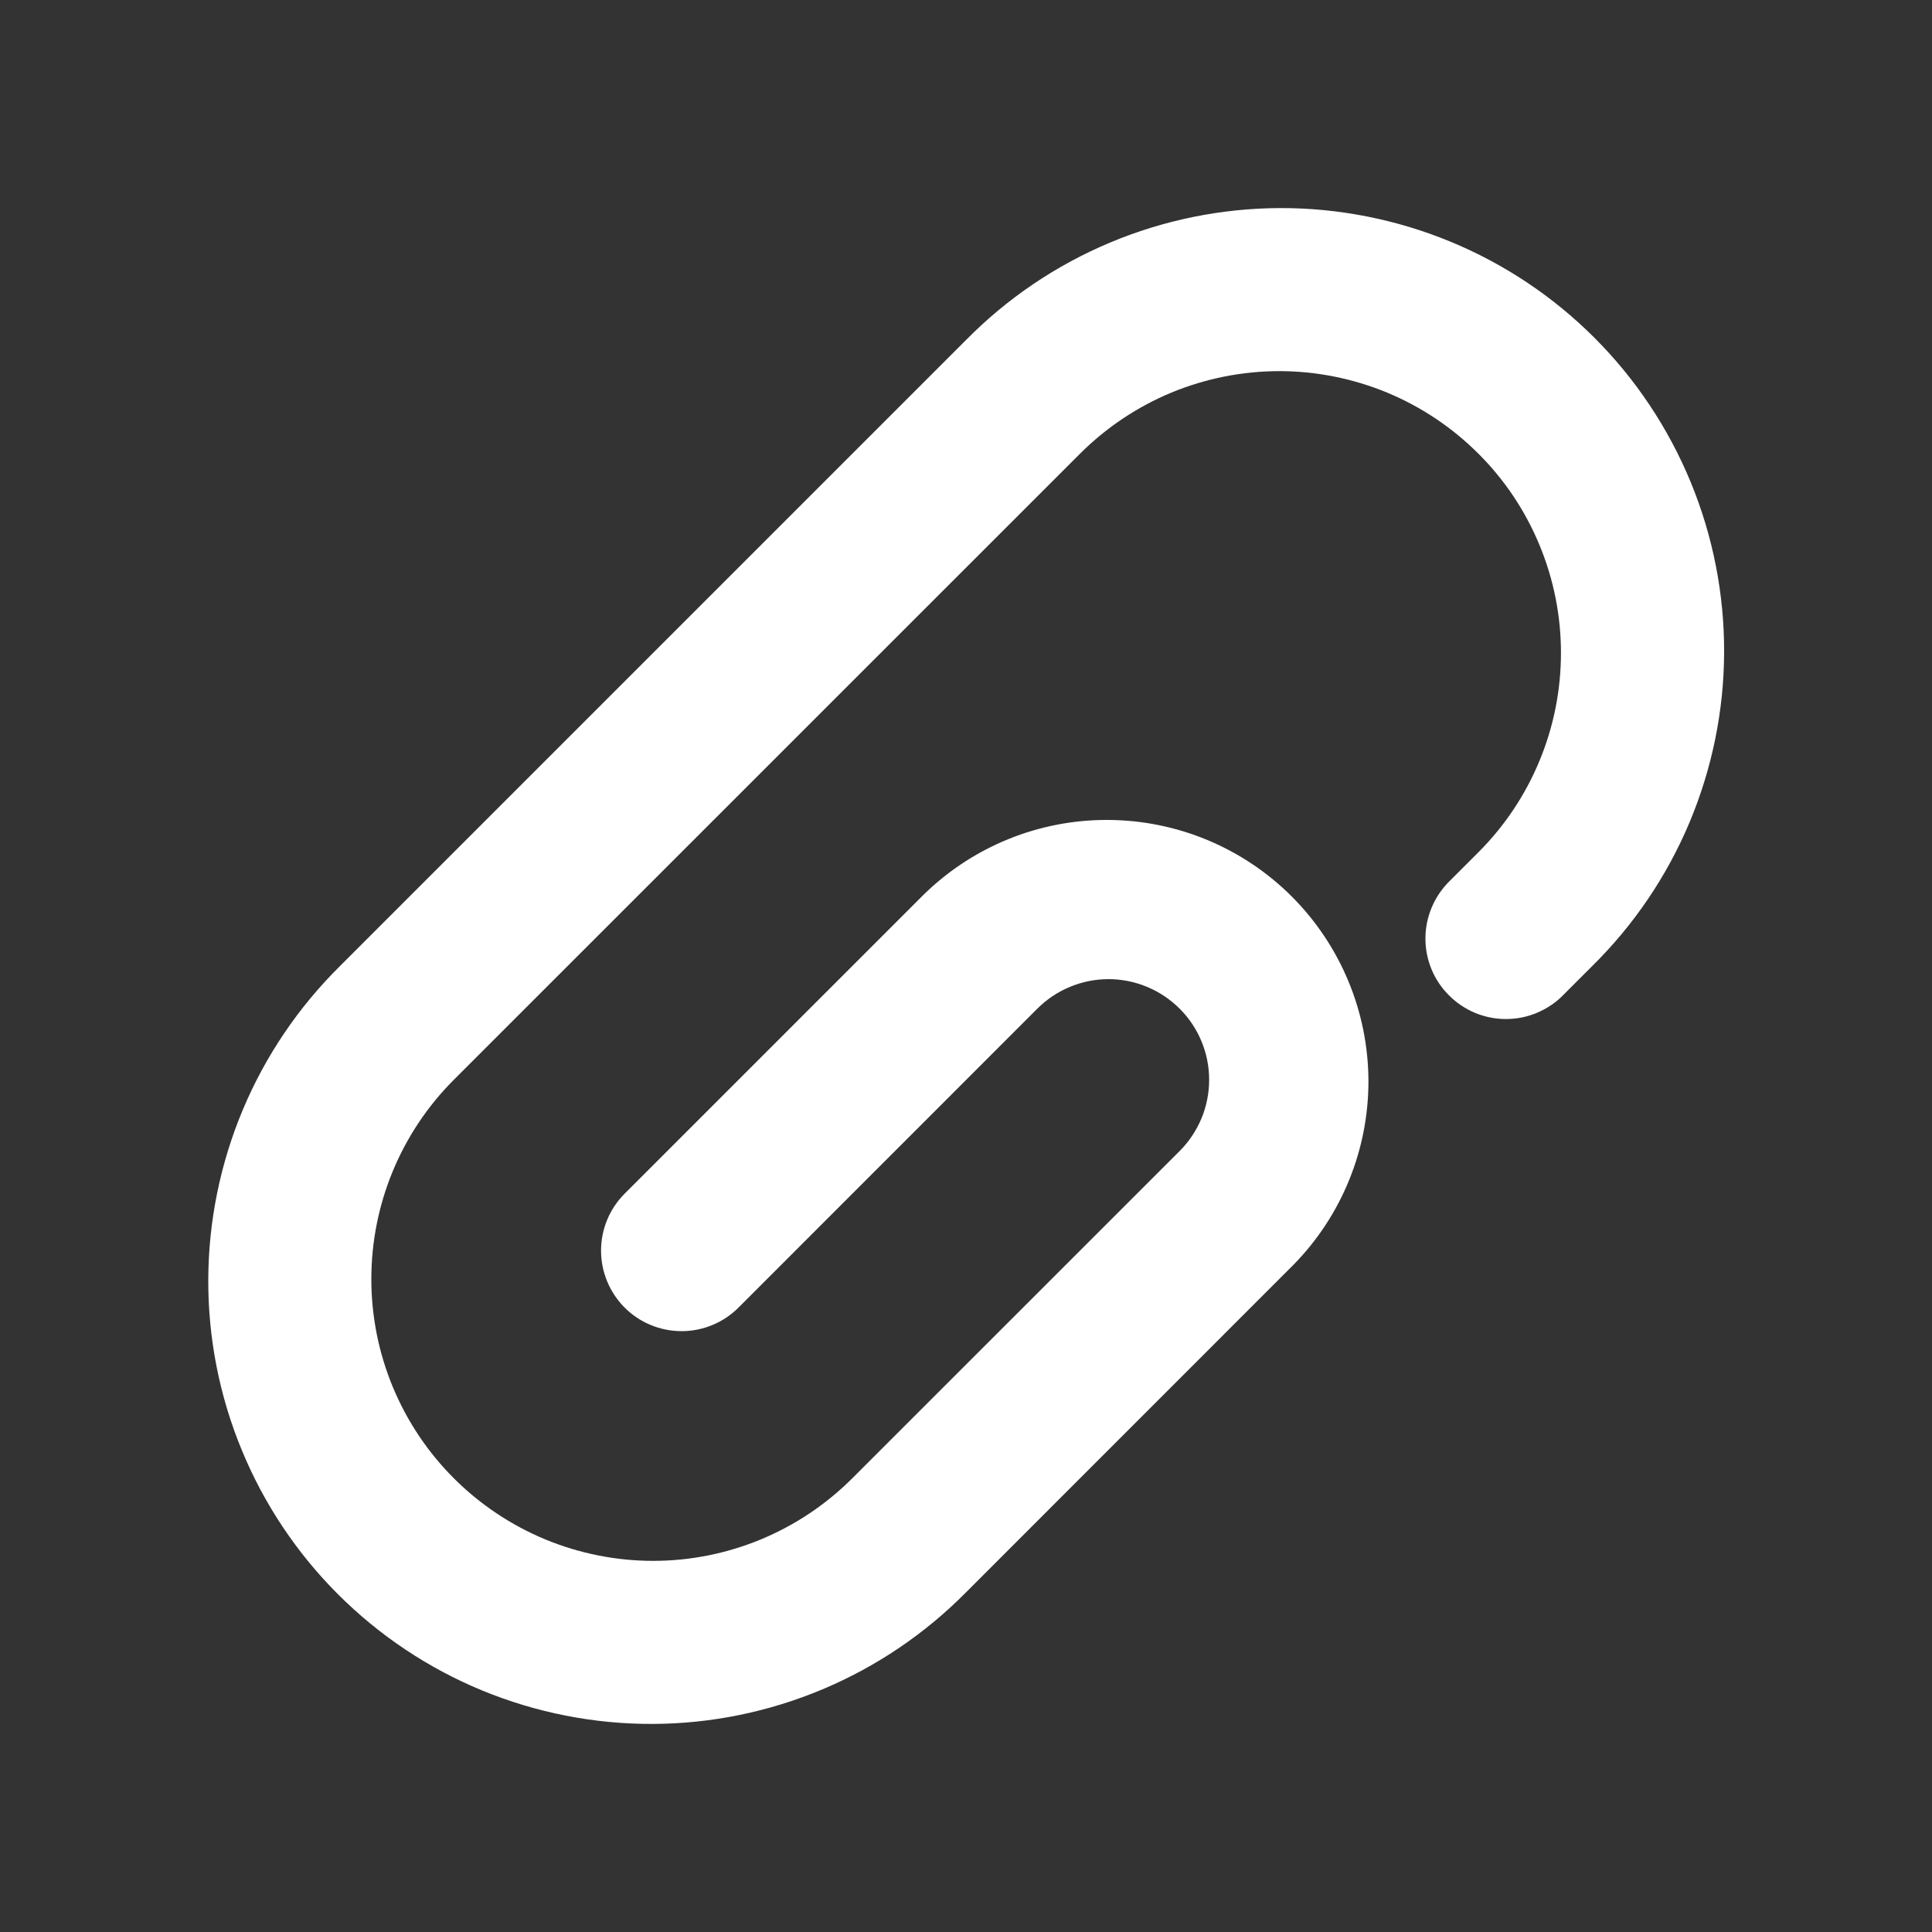 <svg width="20" height="20" viewBox="0 0 20 20" fill="none" xmlns="http://www.w3.org/2000/svg">
<rect x="0" y="0" width="20" height="20" fill="#333333" stroke="none"/>
<g id="Attachment" clip-path="url(#clip0_6732_1729)">
<g id="Group">
<path id="Vector" d="M15.305 8.822C15.576 8.551 15.791 8.229 15.937 7.875C16.084 7.521 16.159 7.142 16.159 6.759C16.159 6.376 16.084 5.997 15.937 5.643C15.791 5.289 15.576 4.967 15.305 4.697C15.034 4.426 14.713 4.211 14.359 4.064C14.005 3.918 13.626 3.842 13.243 3.842C12.86 3.842 12.48 3.918 12.126 4.064C11.773 4.211 11.451 4.426 11.18 4.697L4.698 11.178C4.151 11.725 3.844 12.467 3.844 13.241C3.844 14.014 4.151 14.756 4.698 15.303C4.969 15.574 5.291 15.789 5.645 15.936C5.999 16.082 6.378 16.158 6.761 16.158C7.535 16.158 8.276 15.85 8.823 15.303L12.212 11.915C12.309 11.818 12.385 11.703 12.438 11.577C12.49 11.451 12.517 11.315 12.517 11.178C12.517 11.041 12.49 10.906 12.438 10.78C12.385 10.653 12.309 10.538 12.212 10.442C12.115 10.345 12 10.268 11.874 10.216C11.747 10.163 11.612 10.136 11.475 10.136C11.338 10.136 11.203 10.163 11.076 10.216C10.95 10.268 10.835 10.345 10.738 10.442L7.645 13.536C7.489 13.692 7.277 13.78 7.056 13.78C6.834 13.78 6.622 13.692 6.466 13.536C6.31 13.379 6.222 13.167 6.222 12.946C6.222 12.725 6.31 12.513 6.466 12.357L9.56 9.263C10.07 8.763 10.756 8.484 11.47 8.488C12.184 8.491 12.868 8.776 13.373 9.281C13.877 9.786 14.162 10.469 14.166 11.183C14.169 11.897 13.89 12.584 13.39 13.093L10.002 16.482C9.577 16.912 9.072 17.254 8.514 17.488C7.957 17.722 7.359 17.844 6.755 17.846C6.15 17.848 5.551 17.73 4.992 17.5C4.434 17.27 3.926 16.931 3.498 16.503C3.071 16.076 2.732 15.568 2.502 15.009C2.271 14.45 2.154 13.852 2.156 13.247C2.158 12.643 2.28 12.045 2.514 11.487C2.748 10.93 3.09 10.425 3.52 10L10.002 3.518C10.426 3.088 10.932 2.746 11.489 2.512C12.046 2.278 12.645 2.156 13.249 2.154C13.853 2.152 14.452 2.27 15.011 2.5C15.57 2.73 16.078 3.069 16.505 3.496C16.933 3.924 17.271 4.432 17.502 4.991C17.732 5.549 17.85 6.148 17.848 6.753C17.846 7.357 17.724 7.955 17.49 8.513C17.256 9.07 16.914 9.575 16.483 10L16.189 10.294C16.113 10.374 16.02 10.437 15.919 10.481C15.817 10.525 15.708 10.548 15.597 10.549C15.487 10.55 15.377 10.529 15.274 10.487C15.172 10.445 15.079 10.383 15.001 10.305C14.922 10.227 14.86 10.134 14.818 10.032C14.776 9.929 14.755 9.82 14.756 9.709C14.757 9.598 14.78 9.489 14.824 9.387C14.867 9.286 14.931 9.194 15.01 9.117L15.305 8.822Z" fill="white"/>
</g>
</g>
<defs>
<clipPath id="clip0_6732_1729">
<rect width="20" height="20" fill="white" transform="matrix(-1 0 0 1 20 0)"/>
</clipPath>
</defs>
</svg>
